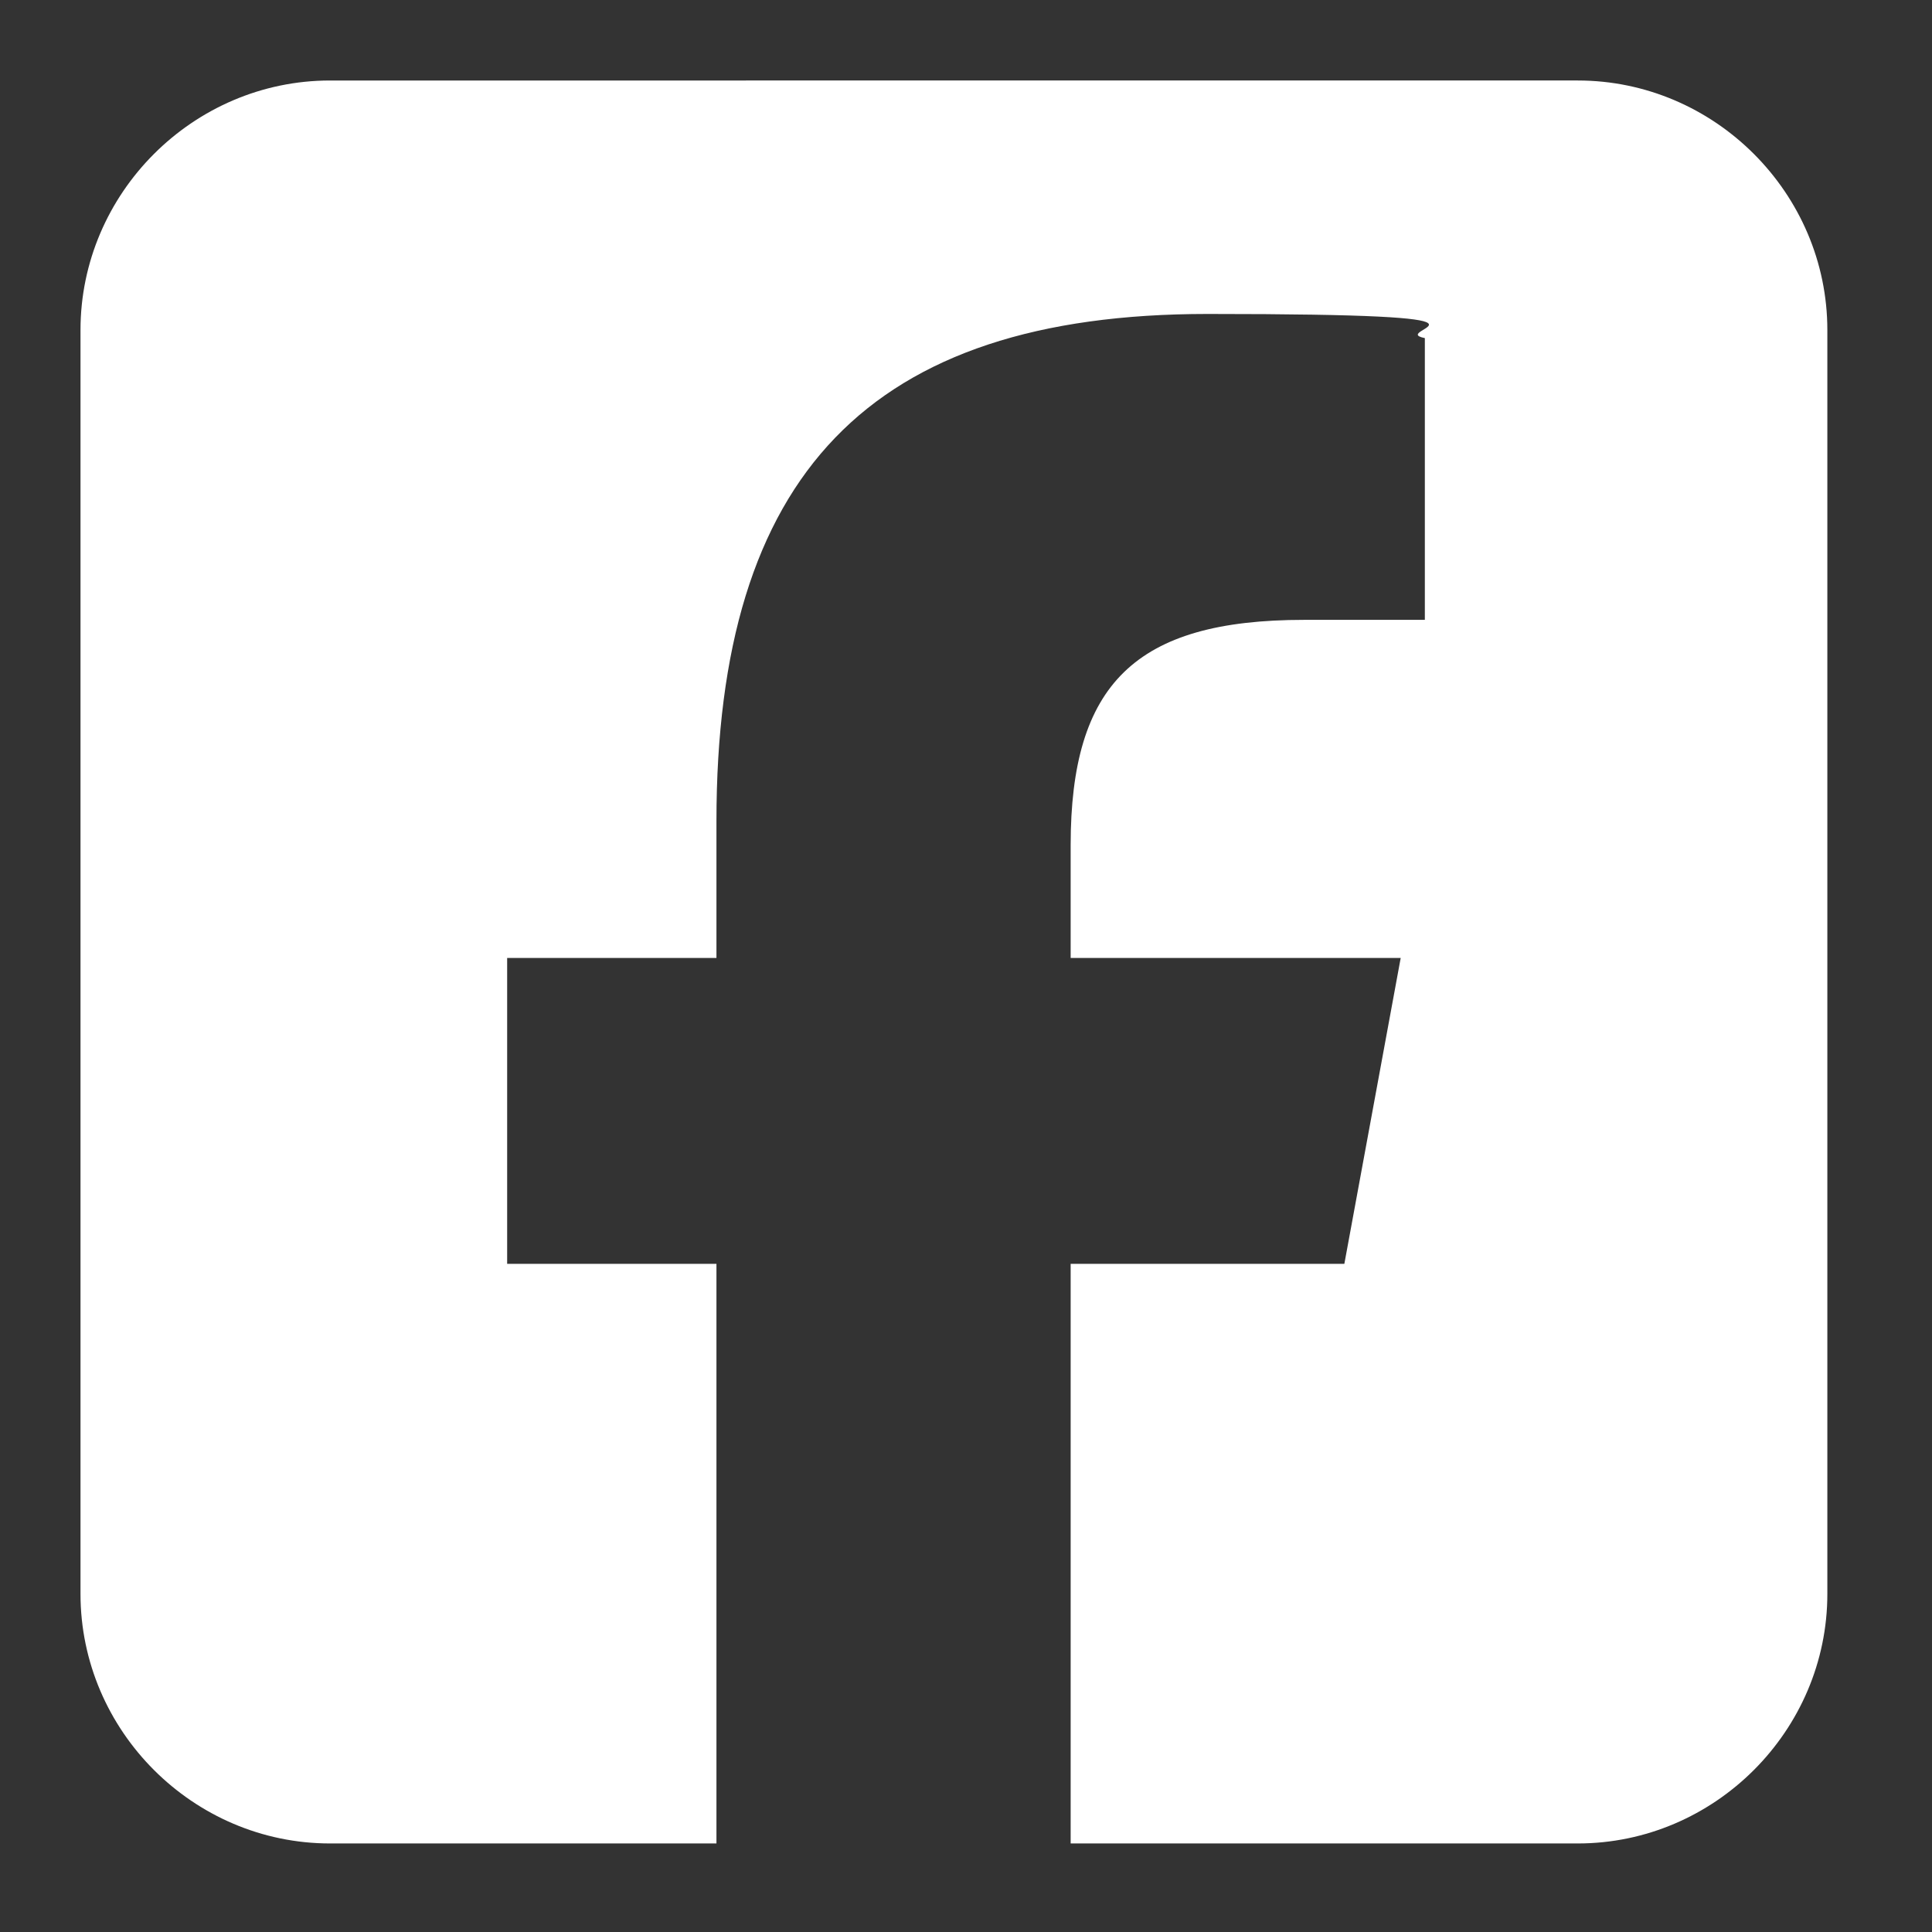 <?xml version="1.0" encoding="UTF-8"?> <svg xmlns="http://www.w3.org/2000/svg" xmlns:xlink="http://www.w3.org/1999/xlink" id="Layer_1" version="1.1" viewBox="0 0 24 24"><rect x="0" y="0" width="24" height="24" fill="#333333" stroke="none"/><defs><style> .st0 { fill: none; } .st1 { fill: #fff; } </style></defs><rect class="st0" width="24" height="24"></rect><path class="st1" d="M4.1,1c-1.7,0-3.1,1.4-3.1,3.1v15.7c0,1.7,1.4,3.1,3.1,3.1h4.8v-7.2h-2.6v-3.8h2.6v-1.7c0-4.3,1.9-6.3,6.1-6.3s2.2.2,2.7.3v3.5c-.3,0-.8,0-1.5,0-2.1,0-2.9.8-2.9,2.8v1.4h4.1l-.7,3.8h-3.4v7.2h6.3c1.7,0,3.1-1.4,3.1-3.1V4.1c0-1.7-1.4-3.1-3.1-3.1H4.1Z"></path></svg> 